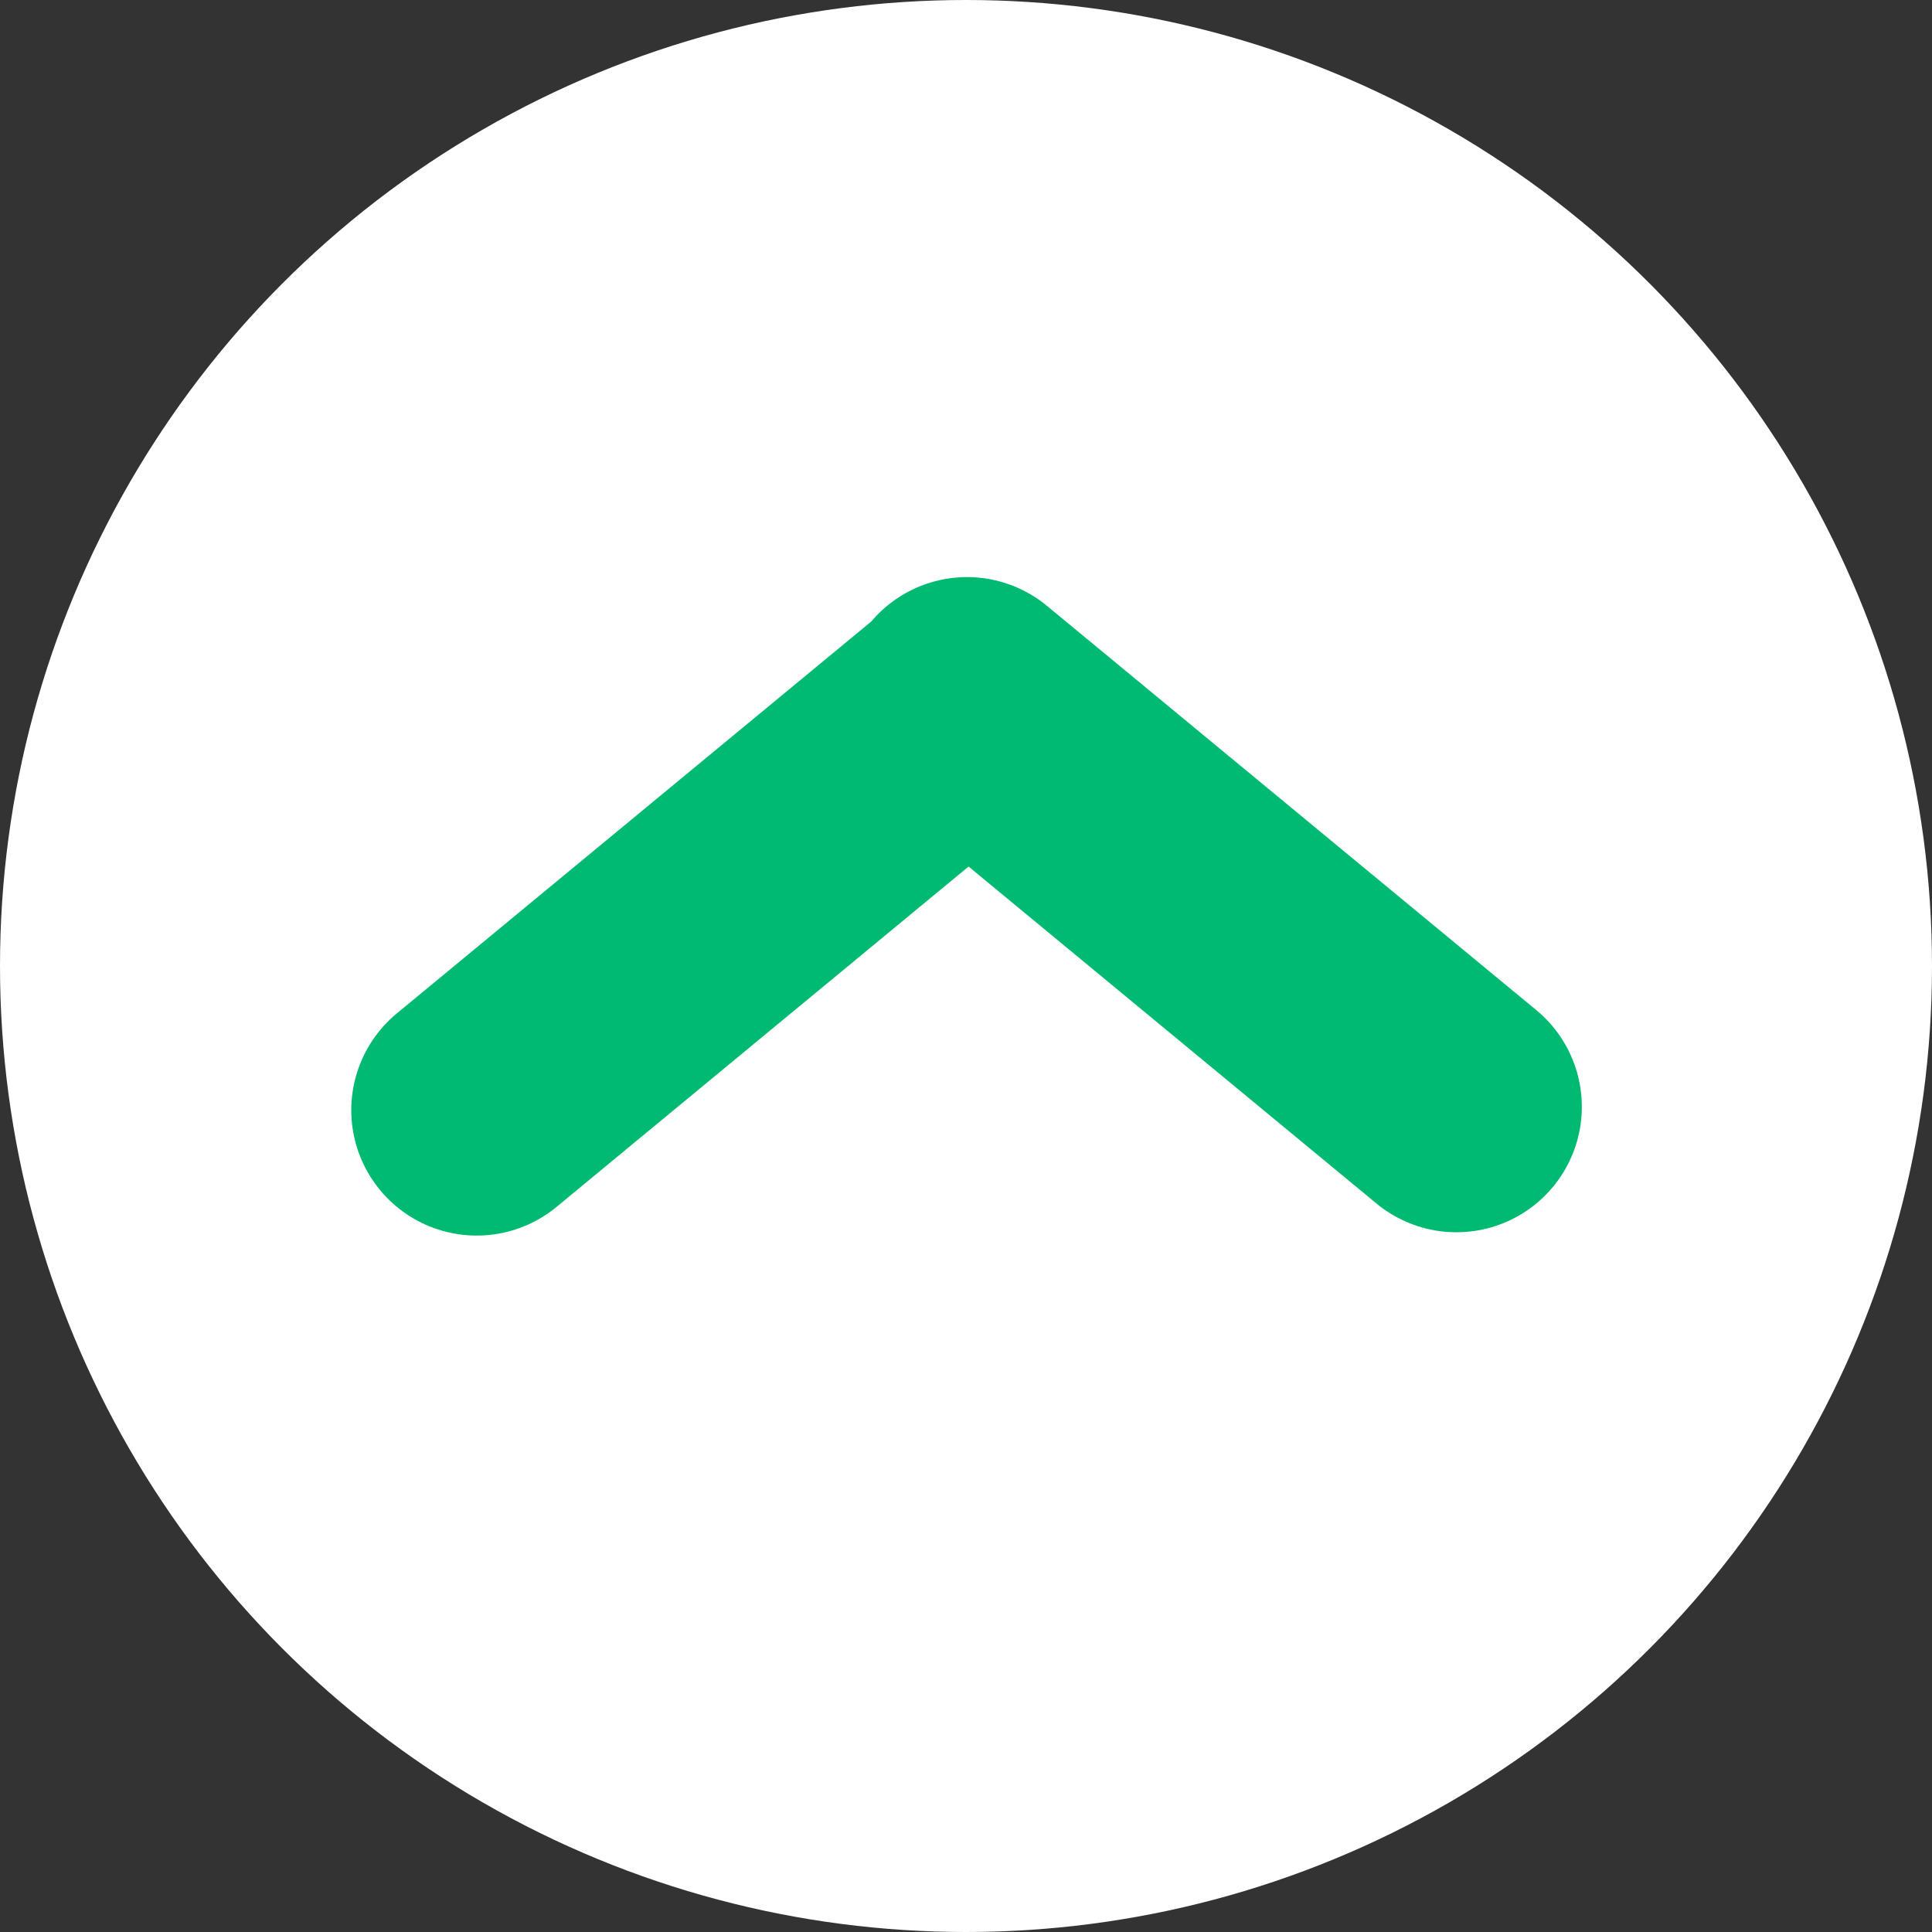 <svg xmlns="http://www.w3.org/2000/svg" width="77" height="77" fill="none"><rect width="100%" height="100%" fill="#333333" stroke="none"/><circle cx="38.5" cy="38.5" r="38.5" fill="#fff"/><path stroke="#00BA71" stroke-linecap="round" stroke-width="10" d="M38.504 28.133 19 44.244M38.541 28l19.503 16.112"/></svg>